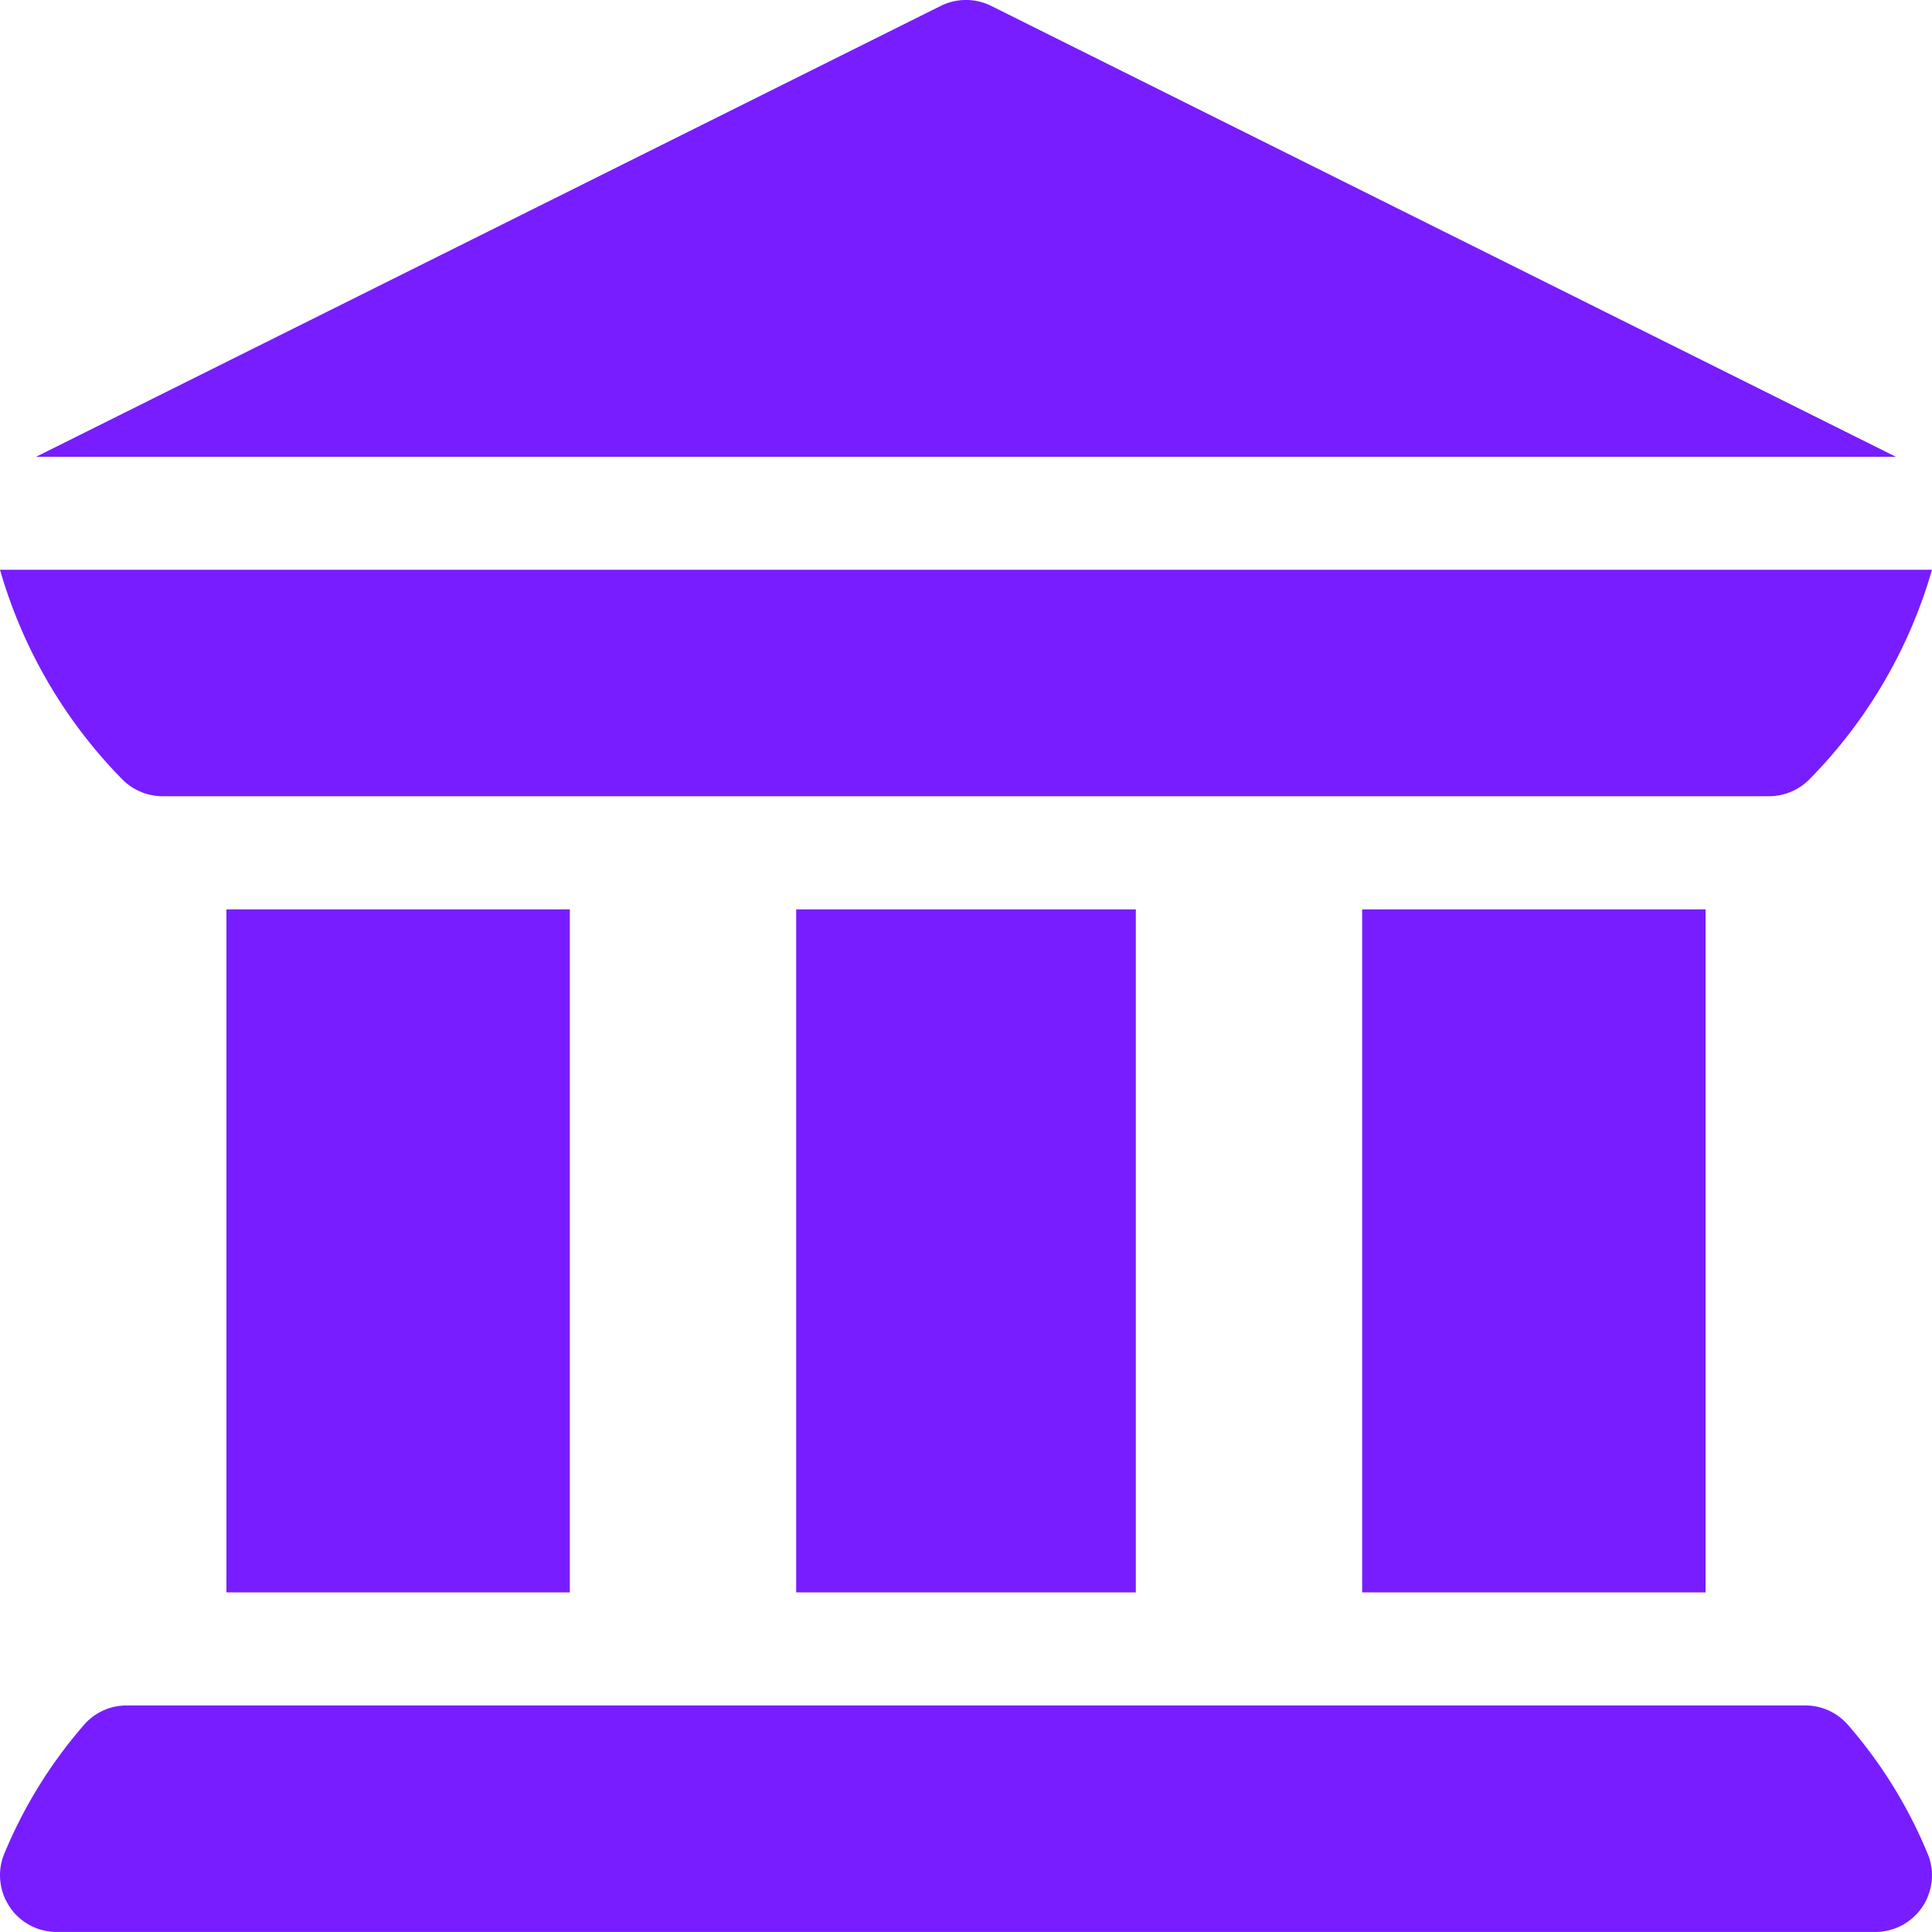 <svg xmlns="http://www.w3.org/2000/svg" width="29.182" height="29.182" viewBox="0 0 29.182 29.182">
  <g id="bank" transform="translate(0 0)">
    <path id="Path_61" data-name="Path 61" d="M.153,455.053a.855.855,0,0,0,.7.367H28.327a.855.855,0,0,0,.8-1.155,7.082,7.082,0,0,0-1.209-1.966.854.854,0,0,0-.649-.3H1.912a.854.854,0,0,0-.649.3,7.083,7.083,0,0,0-1.209,1.966.853.853,0,0,0,.1.787Z" transform="translate(0 -426.239)" fill="#771dff"/>
    <path id="Path_62" data-name="Path 62" d="M60,241h5.187v10.316H60Z" transform="translate(-56.58 -227.264)" fill="#771dff"/>
    <path id="Path_63" data-name="Path 63" d="M211,241h5.13v10.316H211Z" transform="translate(-198.974 -227.264)" fill="#771dff"/>
    <path id="Path_64" data-name="Path 64" d="M361,241h5.187v10.316H361Z" transform="translate(-340.425 -227.264)" fill="#771dff"/>
    <path id="Path_65" data-name="Path 65" d="M1.85,154.169a.864.864,0,0,0,.6.252H26.727a.864.864,0,0,0,.6-.252A7.448,7.448,0,0,0,29.182,151H0A7.448,7.448,0,0,0,1.85,154.169Z" transform="translate(0 -142.394)" fill="#771dff"/>
    <path id="Path_66" data-name="Path 66" d="M37.64,6.9,23.976.09a.856.856,0,0,0-.765,0L9.547,6.9Z" transform="translate(-9.003)" fill="#771dff"/>
  </g>
</svg>